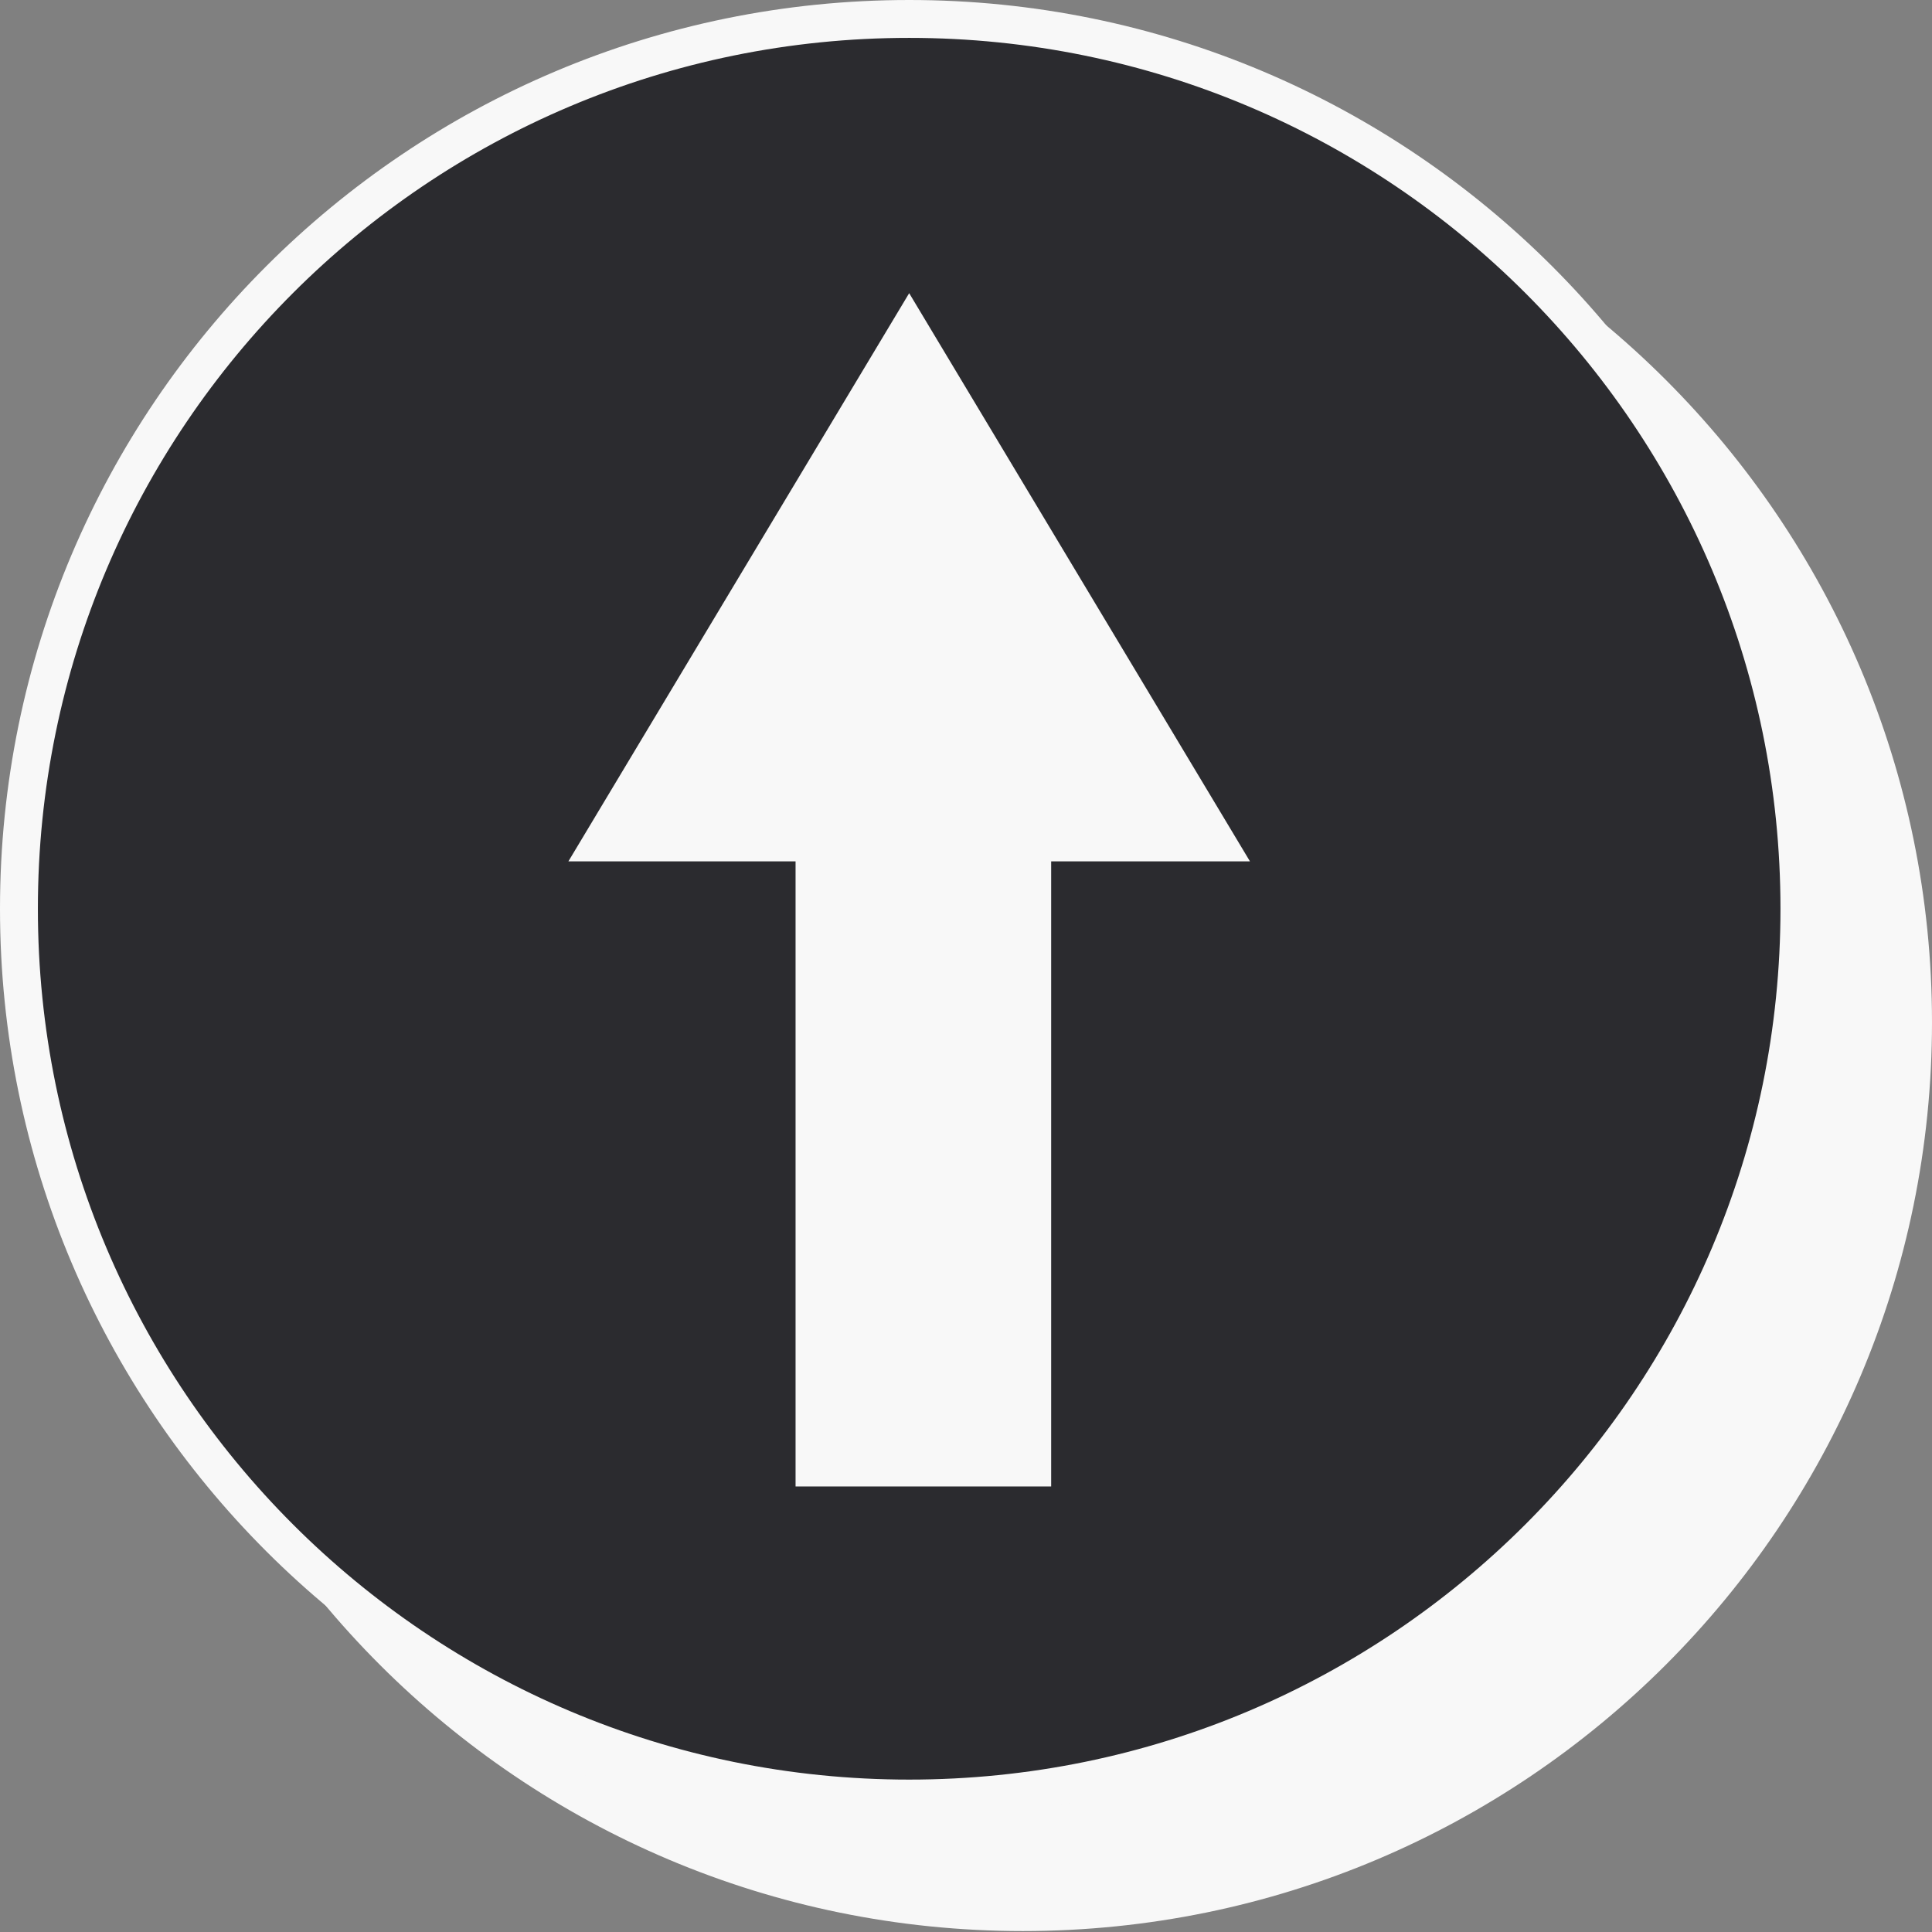 <svg width="51" height="51" viewBox="0 0 51 51" fill="none" xmlns="http://www.w3.org/2000/svg">
<rect x="0" y="0" width="51" height="51" fill="#808080" stroke="none"/>
<path d="M50.5 26.987C50.5 39.959 39.979 50.475 27 50.475C14.021 50.475 3.5 39.959 3.5 26.987C3.5 14.015 14.021 3.499 27 3.499C39.979 3.499 50.5 14.015 50.5 26.987Z" fill="#F8F8F8" stroke="#F8F8F8"/>
<path d="M47.5 23.988C47.5 36.96 36.979 47.477 24 47.477C11.021 47.477 0.5 36.96 0.5 23.988C0.5 11.016 11.021 0.5 24 0.5C36.979 0.5 47.5 11.016 47.5 23.988Z" fill="#2B2B2F" stroke="#F8F8F8"/>
<rect x="21.001" y="39.239" width="18.75" height="6.747" transform="rotate(-90 21.001 39.239)" fill="#F8F8F8"/>
<path d="M24 7.739L32.996 22.738H15.004L24 7.739Z" fill="#F8F8F8"/>
</svg>
